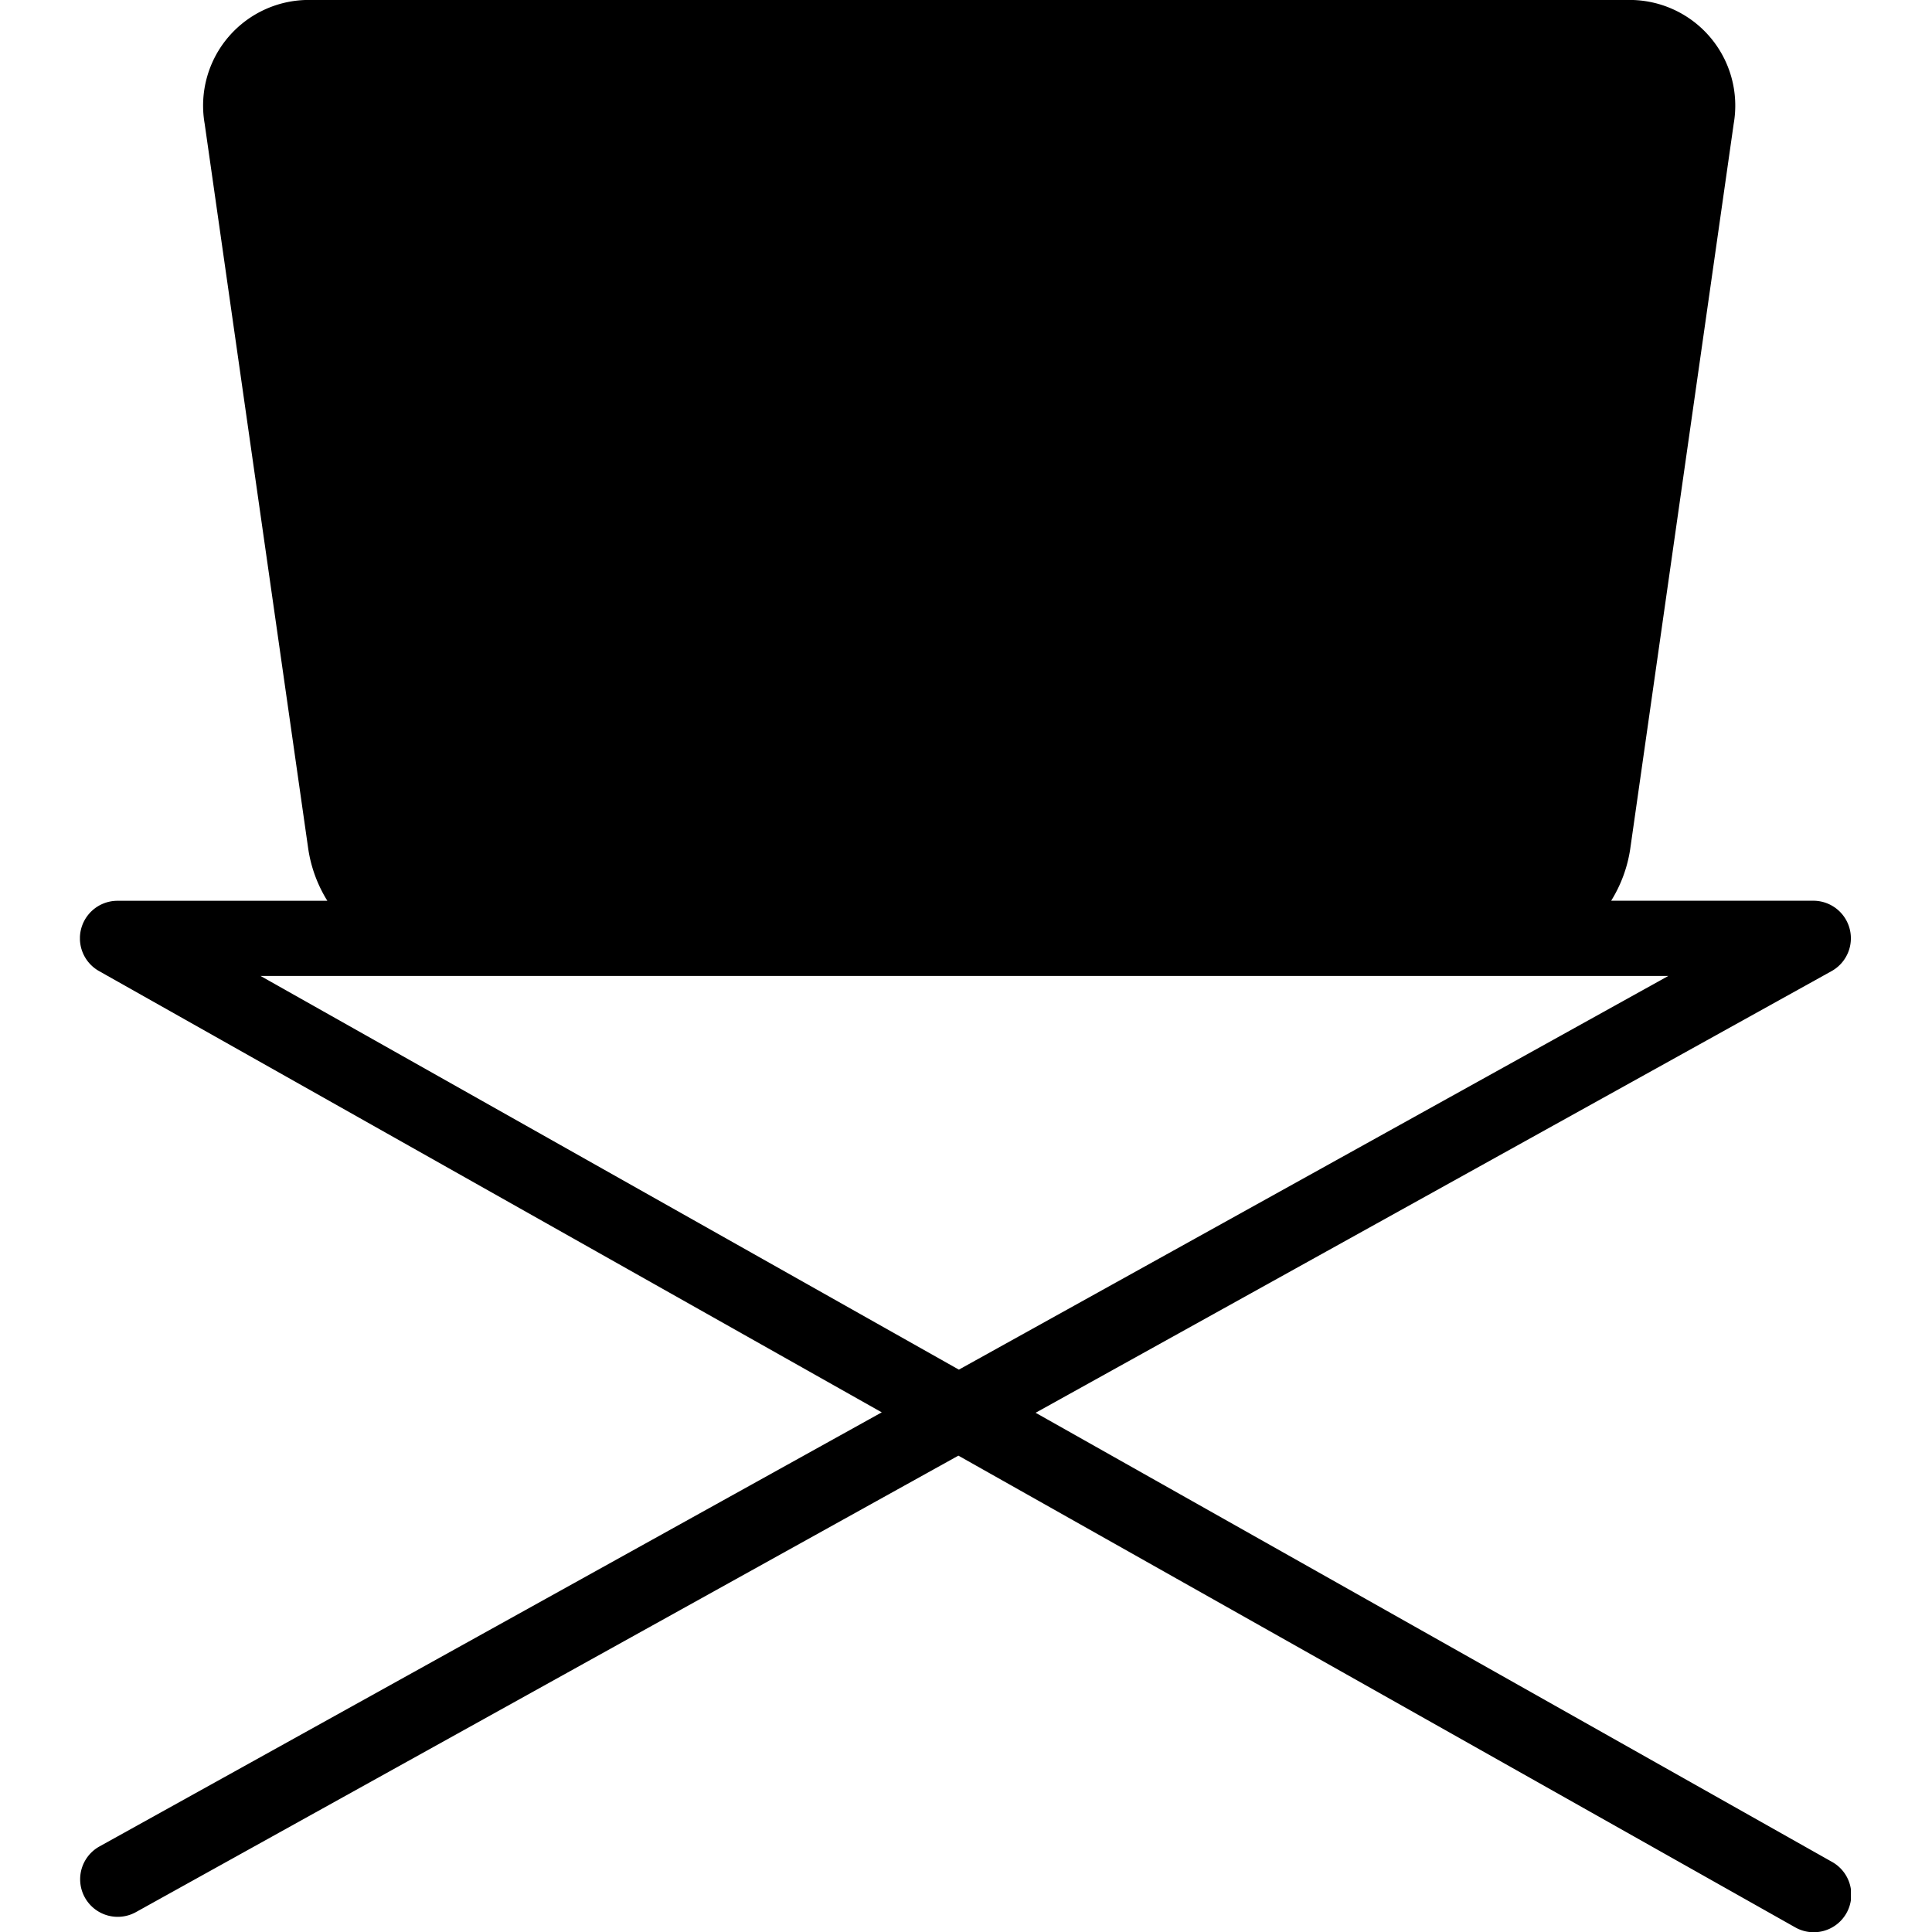 <svg xmlns="http://www.w3.org/2000/svg" xmlns:xlink="http://www.w3.org/1999/xlink" width="64" height="64" viewBox="0 0 64 64">
  <rect x="0" y="0" width="64" height="64" fill="#808080" stroke="none"/>
  <defs>
    <clipPath id="clip-path">
      <rect id="長方形_499" data-name="長方形 499" width="64" height="64" fill="#eaeaea"/>
    </clipPath>
    <clipPath id="clip-path-2">
      <rect id="長方形_504" data-name="長方形 504" width="64" height="64"/>
    </clipPath>
    <clipPath id="clip-path-3">
      <rect id="長方形_4" data-name="長方形 4" width="58.665" height="64" fill="none"/>
    </clipPath>
  </defs>
  <g id="icon-preparation5" clip-path="url(#clip-path)">
    <g id="_10" data-name="10" clip-path="url(#clip-path-2)">
      <rect id="長方形_503" data-name="長方形 503" width="64" height="64" fill="#fff"/>
      <g id="グループ_9" data-name="グループ 9" transform="translate(2.648)">
        <g id="グループ_8" data-name="グループ 8" clip-path="url(#clip-path-3)">
          <path id="パス_10" data-name="パス 10" d="M58.032,61.673,31.658,46.8l26.366-14.63a1.244,1.244,0,0,0-.6-2.332h-6.7a4.513,4.513,0,0,0,.629-1.7L54.783,4.1A3.5,3.5,0,0,0,51.223,0H7.692a3.5,3.5,0,0,0-3.56,4.1L7.566,28.14a4.514,4.514,0,0,0,.63,1.7H1.244a1.244,1.244,0,0,0-.611,2.328L26.561,46.786.64,61.17a1.244,1.244,0,0,0,1.208,2.175L29.1,48.22,56.81,63.84a1.244,1.244,0,1,0,1.222-2.167M5.983,32.33H52.616l-23.5,13.041Z" transform="translate(0 0)"/>
        </g>
      </g>
    </g>
  </g>
</svg>
